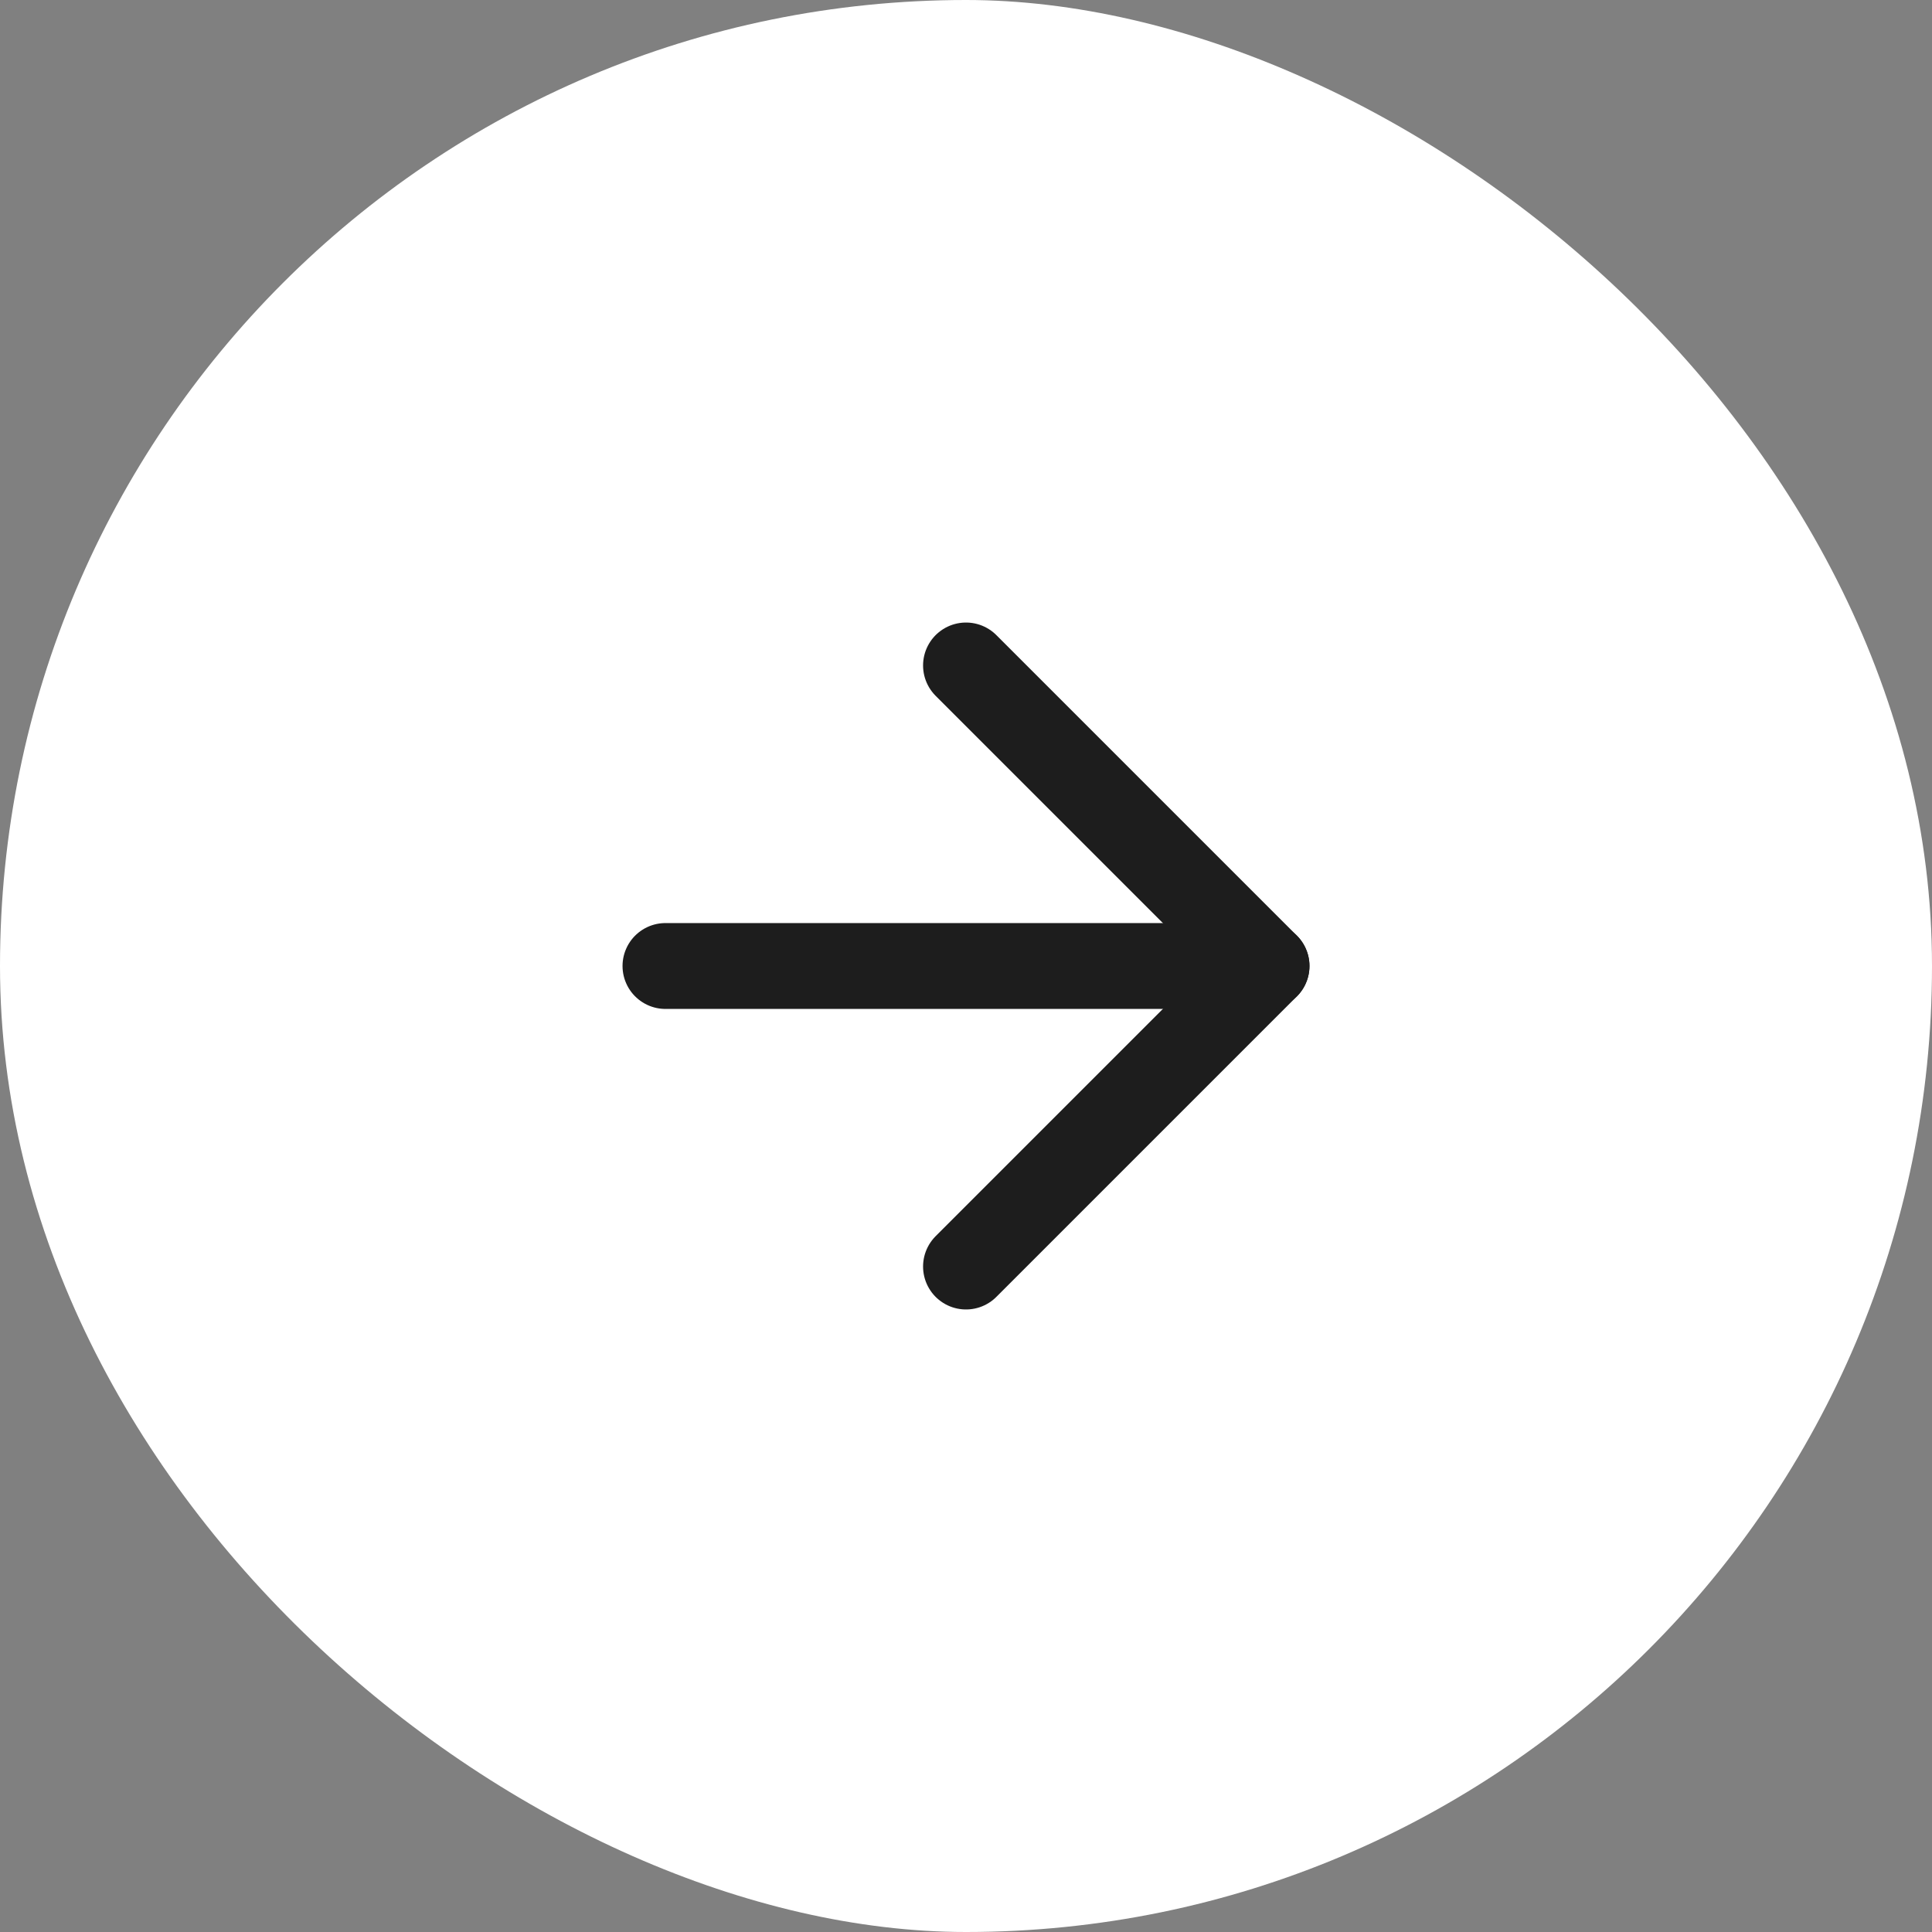 <svg width="45" height="45" viewBox="0 0 45 45" fill="none" xmlns="http://www.w3.org/2000/svg">
<rect x="0" y="0" width="45" height="45" fill="#808080" stroke="none"/>
<rect width="45" height="45" rx="22.5" transform="matrix(-4.37114e-08 -1 -1 4.37114e-08 45 45)" fill="white"/>
<path d="M22.5 29.5L29.5 22.5L22.5 15.5" stroke="#1D1D1D" stroke-width="2" stroke-linecap="round" stroke-linejoin="round"/>
<path d="M15.5 22.5L29.5 22.5" stroke="#1D1D1D" stroke-width="2" stroke-linecap="round" stroke-linejoin="round"/>
</svg>
